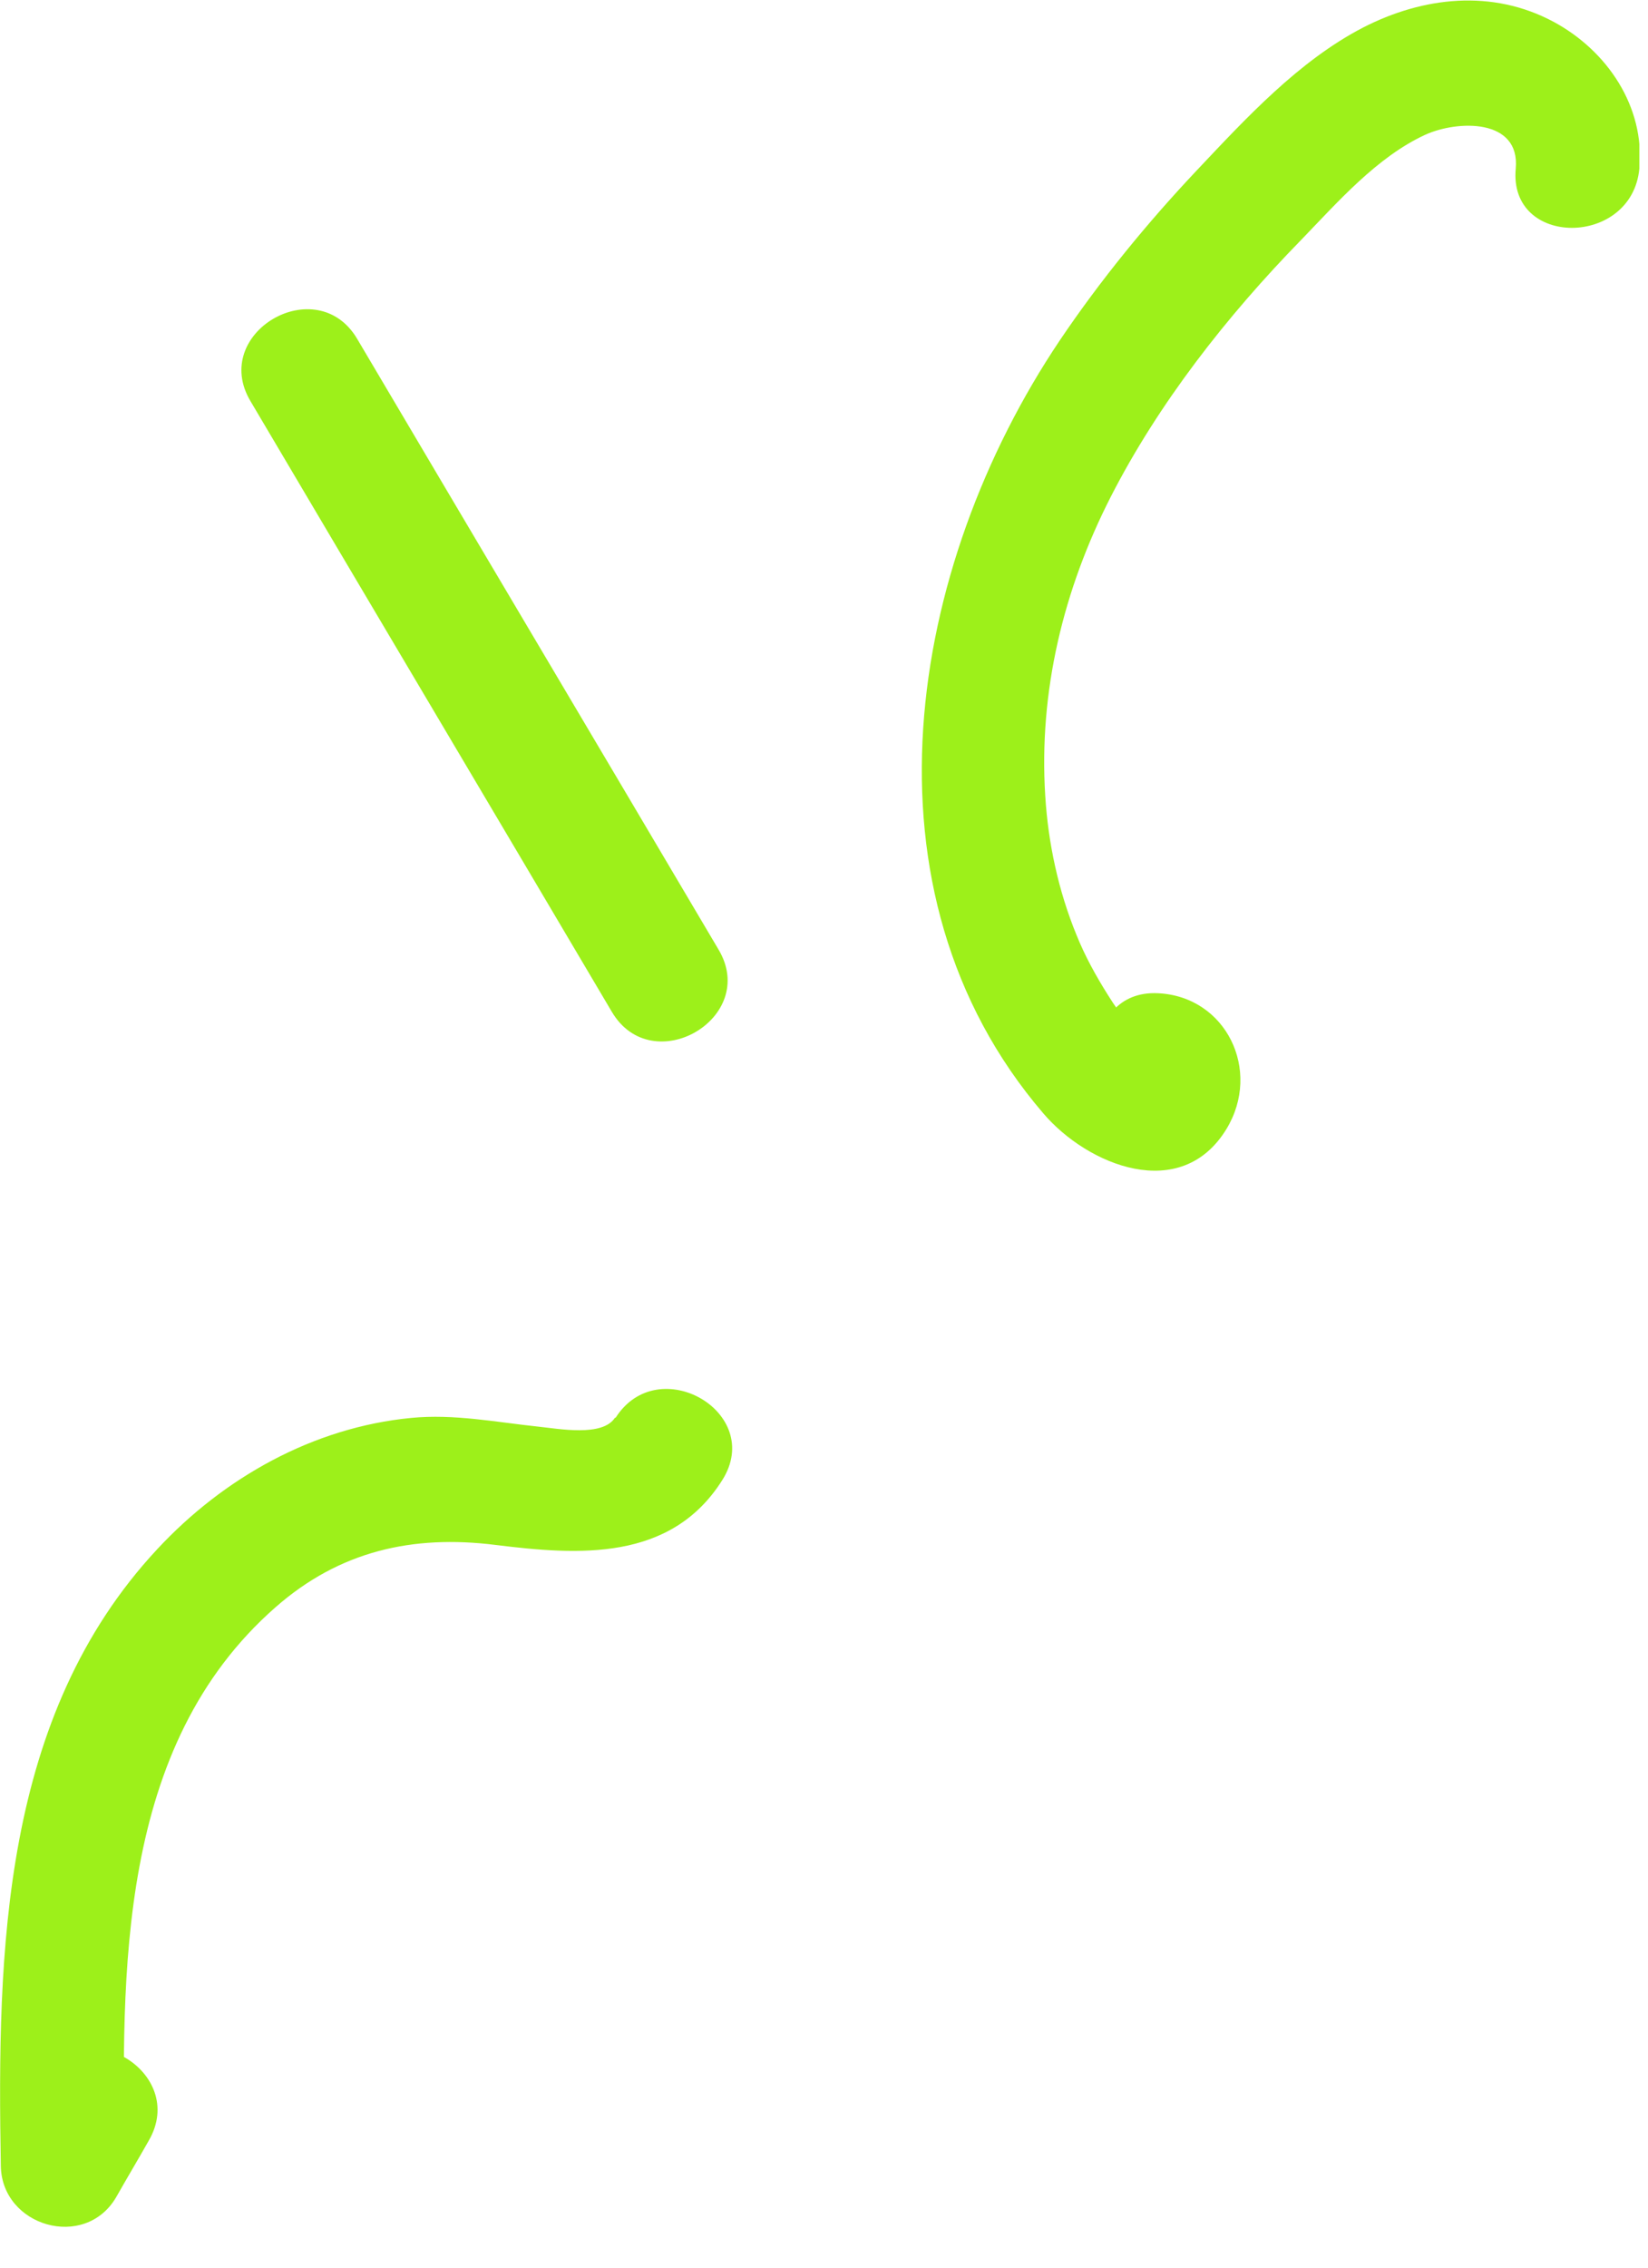 <svg width="40" height="55" viewBox="0 0 40 55" fill="none" xmlns="http://www.w3.org/2000/svg">
<g clip-path="url(#clip0_740_227)">
<path d="M14.93 34.38C14.63 34.86 13.55 34.65 13.05 34.6C12.02 34.49 11.02 34.29 9.98 34.39C7.6 34.62 5.43 35.84 3.82 37.57C0.04 41.62 -0.07 47.32 0.02 52.53C0.04 54 2.06 54.59 2.82 53.29C3.08 52.83 3.35 52.38 3.61 51.92C4.58 50.25 1.99 48.73 1.02 50.41C0.76 50.87 0.49 51.32 0.23 51.78L3.03 52.54C2.95 47.84 2.84 42.35 6.69 38.98C8.24 37.62 10.01 37.22 12.02 37.47C14.03 37.72 16.28 37.88 17.53 35.9C18.57 34.26 15.97 32.76 14.94 34.39L14.93 34.38Z" fill="#9DF01A"/>
<path d="M28.09 27.08L27.82 25.3C27.68 25.17 27.55 25.02 27.42 24.87C27.23 24.64 27.05 24.39 26.89 24.13C26.6 23.67 26.33 23.18 26.13 22.68C25.69 21.61 25.44 20.45 25.37 19.3C25.21 16.77 25.81 14.3 26.96 12.05C28.11 9.8 29.77 7.67 31.59 5.81C32.47 4.9 33.42 3.81 34.59 3.27C35.38 2.91 36.9 2.87 36.79 4.09C36.61 6.01 39.61 6 39.79 4.09C39.93 2.59 39.01 1.23 37.71 0.53C36.22 -0.27 34.54 -0.08 33.08 0.67C31.52 1.48 30.24 2.87 29.05 4.13C27.86 5.39 26.71 6.79 25.72 8.26C22.04 13.74 20.7 21.61 25.32 27C26.4 28.27 28.67 29.19 29.77 27.38C30.63 25.96 29.76 24.17 28.11 24.09C26.18 23.99 26.19 26.99 28.11 27.09L28.09 27.08Z" fill="#9DF01A"/>
<path d="M17.44 23.03C14.52 18.09 11.59 13.16 8.67 8.22C7.69 6.56 5.09 8.07 6.08 9.73C9 14.67 11.93 19.6 14.85 24.54C15.83 26.2 18.43 24.69 17.44 23.03Z" fill="#9DF01A"/>
</g>
<defs>
<clipPath id="clip0_740_227">
<rect width="39.79" height="54.01" fill="white"/>
</clipPath>
</defs>
</svg>
